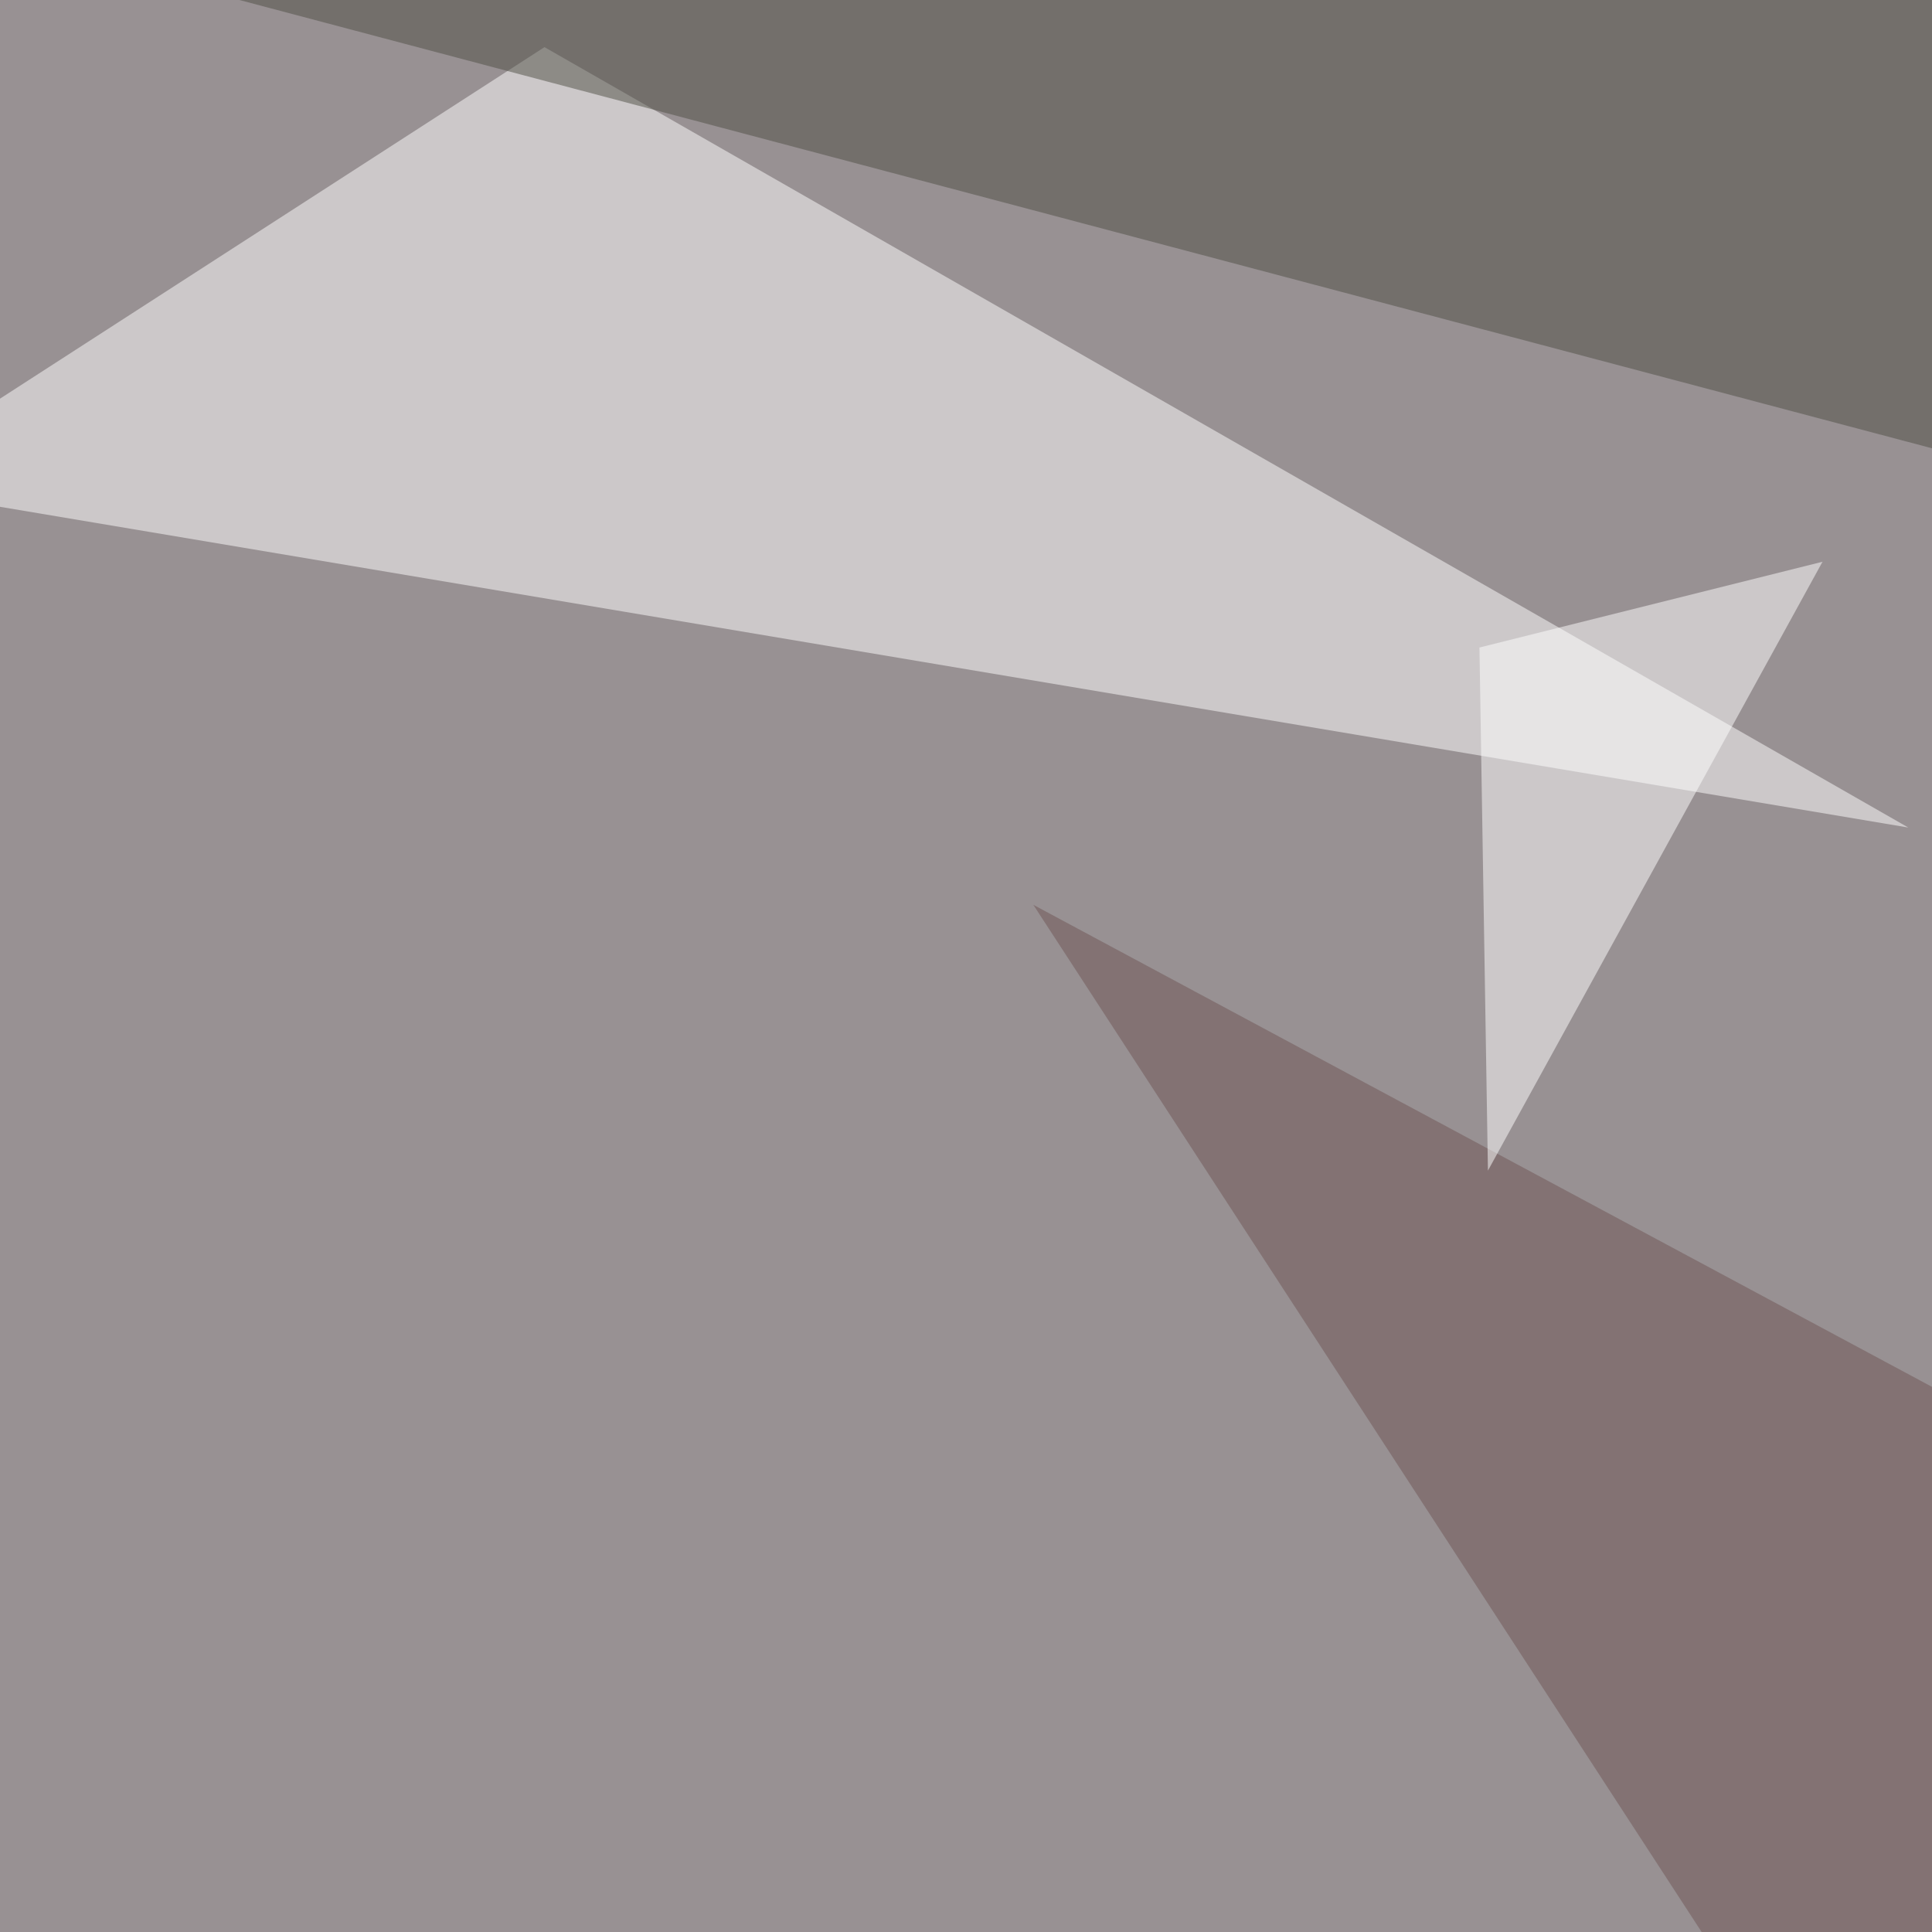 <svg xmlns="http://www.w3.org/2000/svg" width="660" height="660"><filter id="a"><feGaussianBlur stdDeviation="55"/></filter><rect width="100%" height="100%" fill="#989193"/><g filter="url(#a)"><g fill-opacity=".5"><path fill="#fff" d="M651.9 282.7L186 16.1-45.4 165.5z"/><path fill="#4f4f45" d="M795.4 189L54.2-7.3l741.2-38.1z"/><path fill="#6f5455" d="M795.4 546.4l-126 249L353 309.1z"/><path fill="#fff" d="M505.4 221.2l2.9 178.7 114.3-208z"/></g></g></svg>